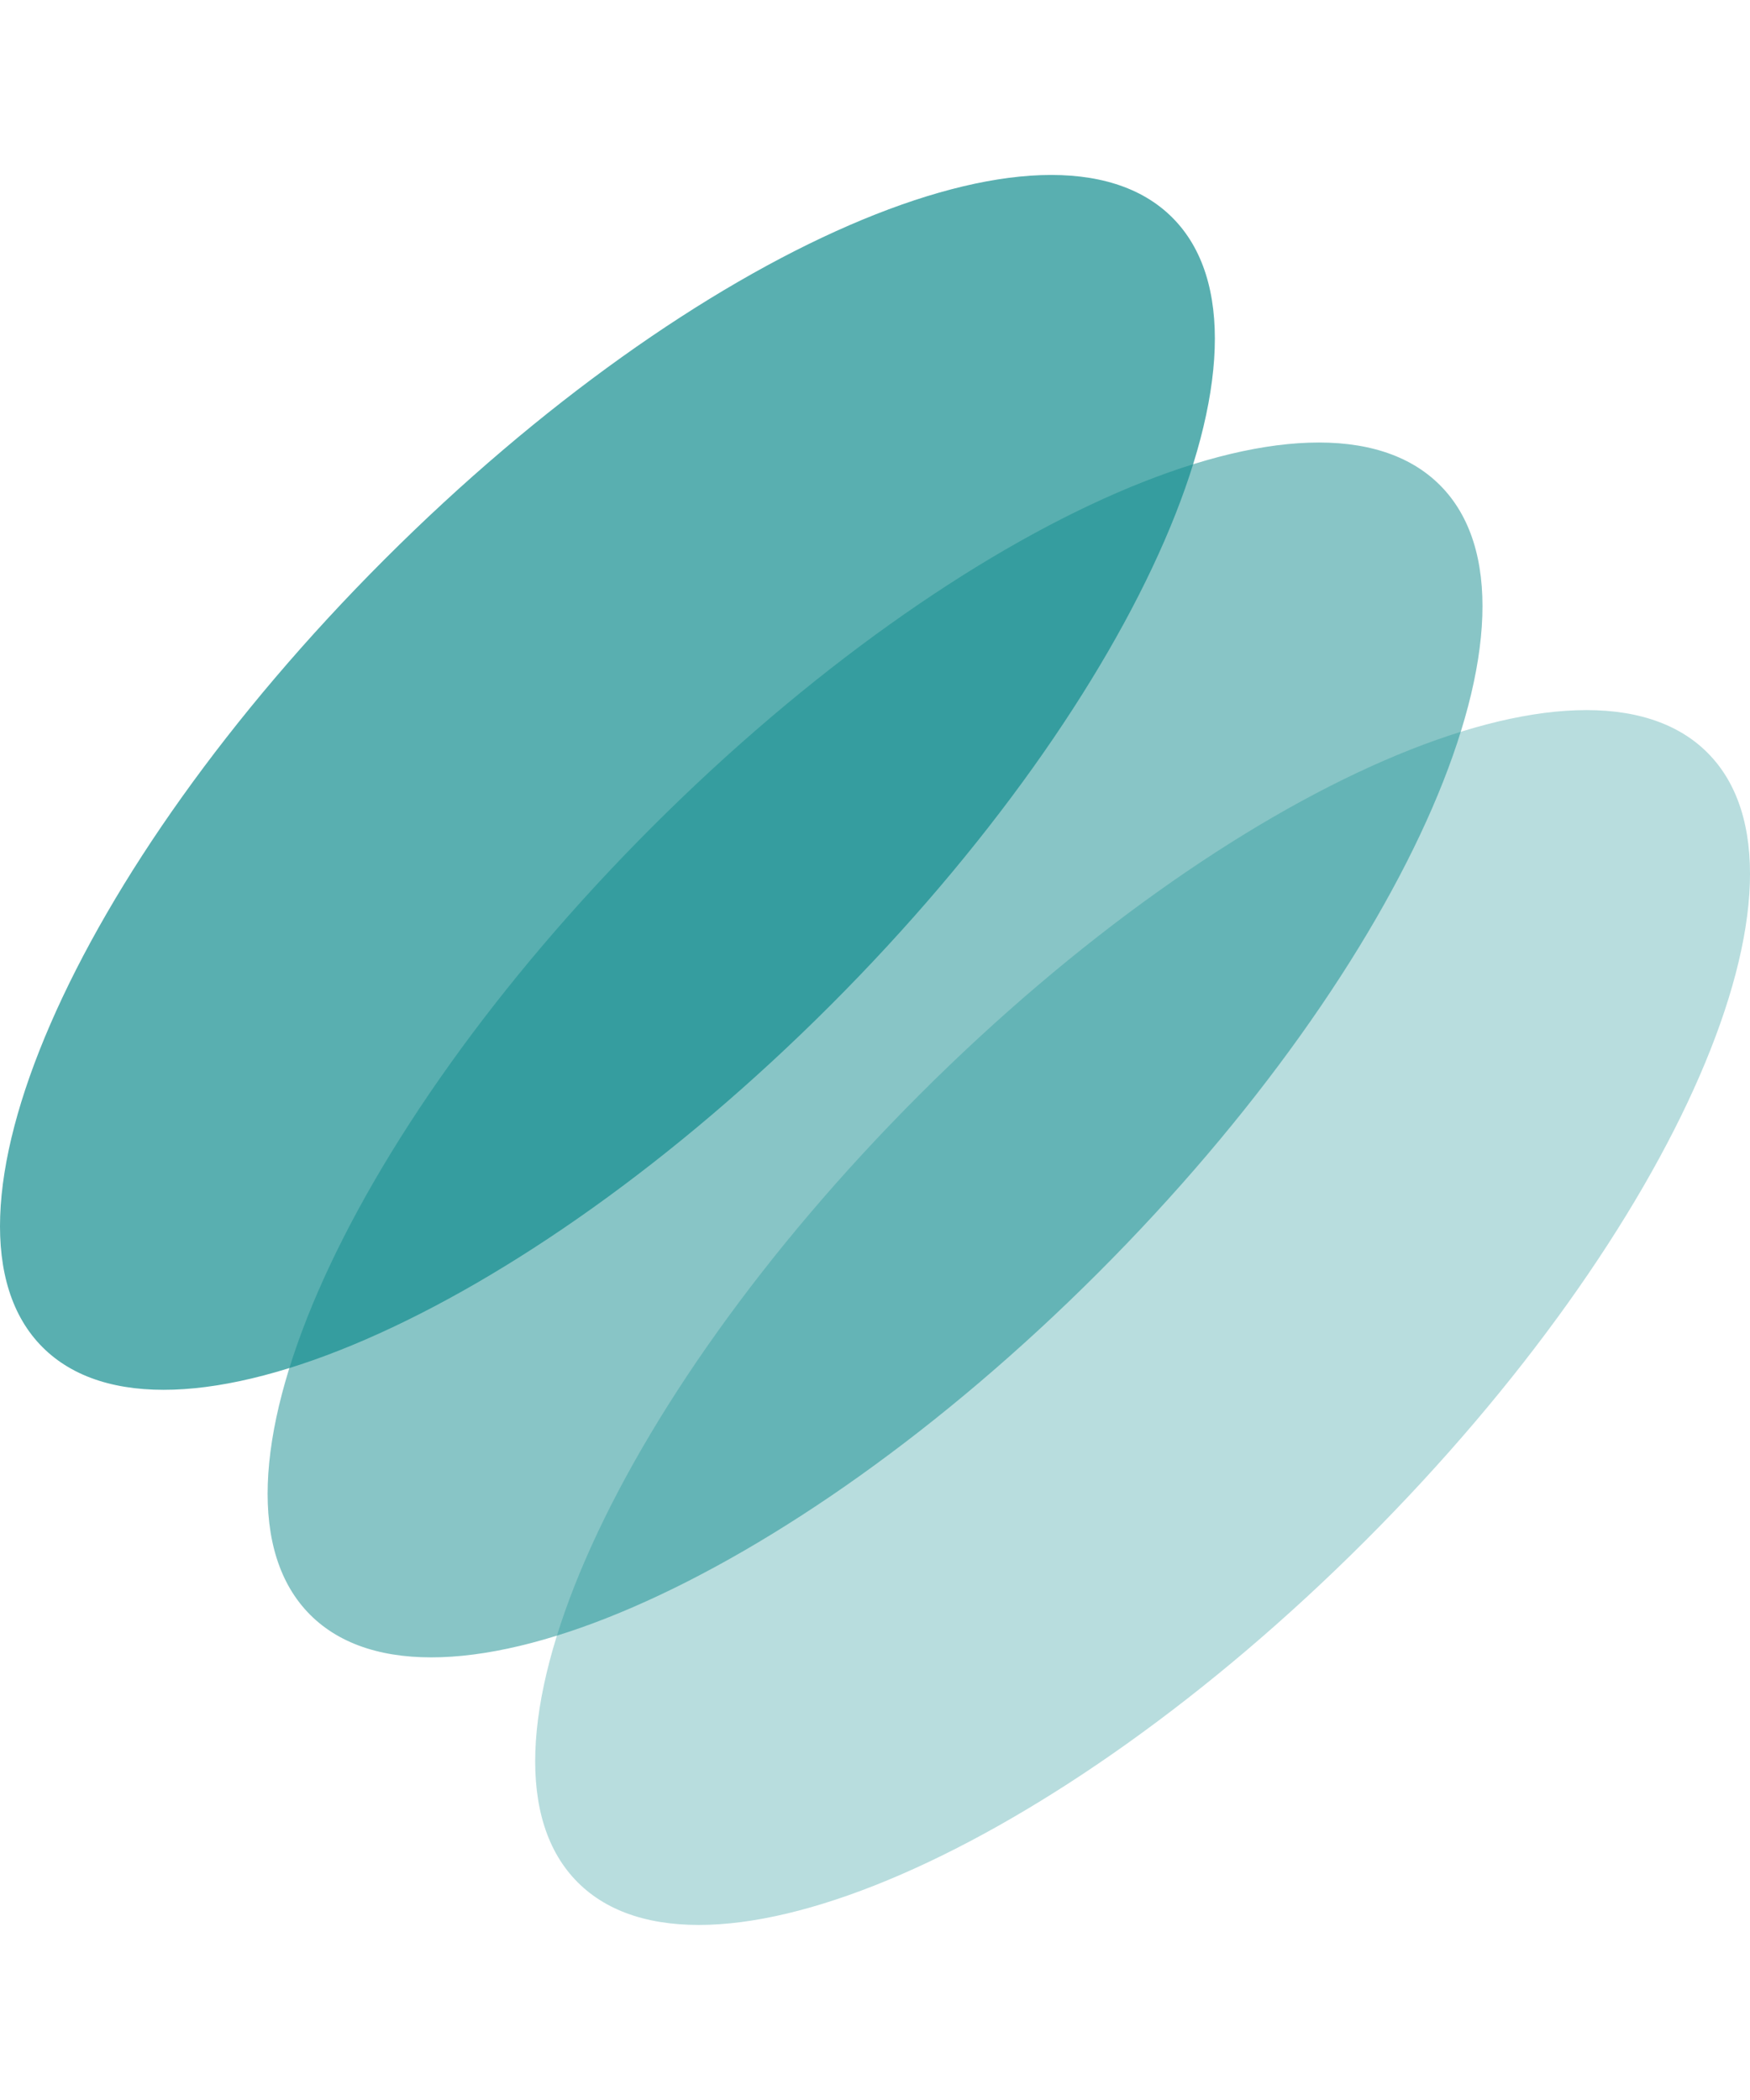 <svg xmlns="http://www.w3.org/2000/svg" width="40" height="48" viewBox="0 0 40 48" fill="none">
<path opacity="0.7" d="M26.795 4.972C29.61 7.787 26.111 15.849 18.98 22.98C11.85 30.11 3.788 33.609 0.973 30.794C-1.841 27.98 1.657 19.917 8.788 12.787C15.918 5.656 23.98 2.158 26.795 4.972Z" fill="#138D8F" />
<path opacity="0.5" d="M32.912 11.088C35.727 13.903 32.228 21.965 25.098 29.095C17.967 36.226 9.905 39.724 7.09 36.91C4.276 34.095 7.774 26.033 14.905 18.902C22.035 11.772 30.097 8.273 32.912 11.088Z" fill="#138D8F" />
<path opacity="0.3" d="M39.027 17.204C41.842 20.019 38.343 28.081 31.213 35.211C24.082 42.342 16.02 45.84 13.206 43.026C10.391 40.211 13.89 32.149 21.02 25.019C28.151 17.888 36.213 14.389 39.027 17.204Z" fill="#138D8F" />
</svg>